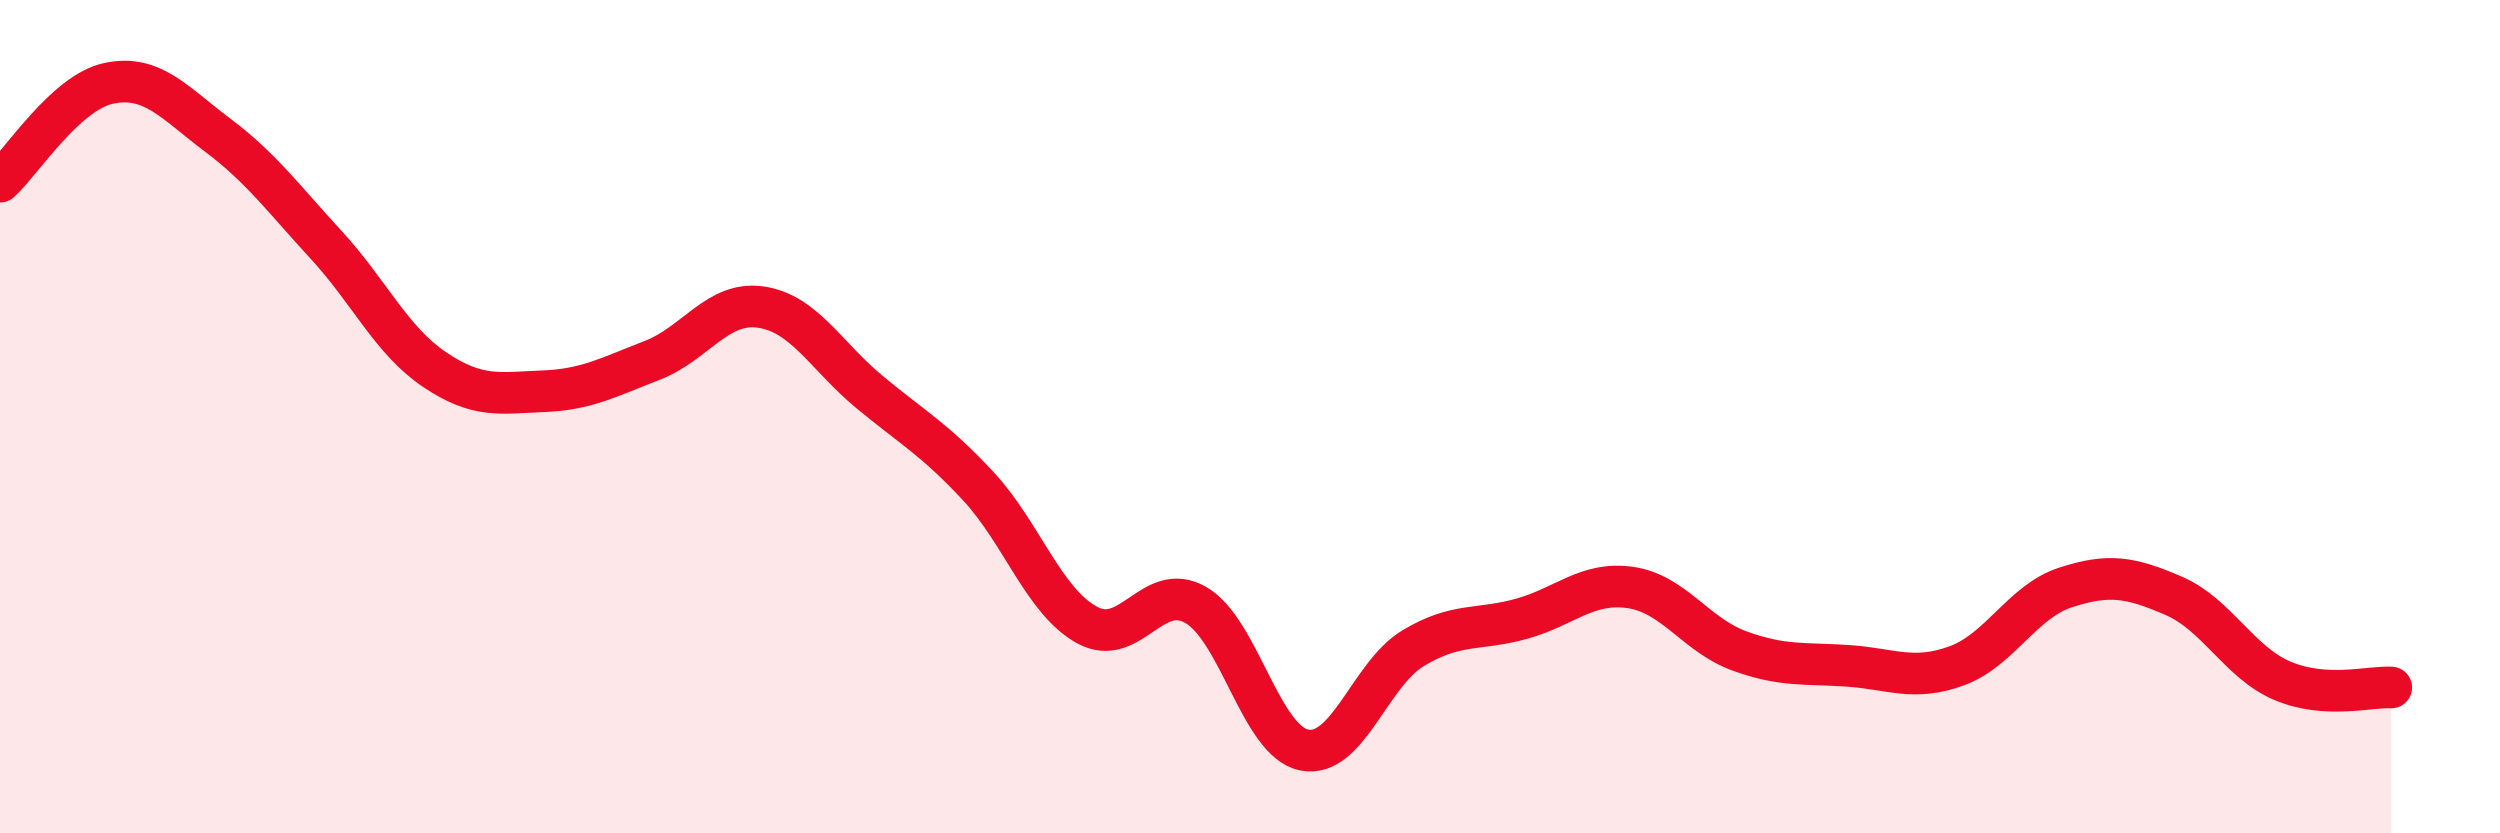 
    <svg width="60" height="20" viewBox="0 0 60 20" xmlns="http://www.w3.org/2000/svg">
      <path
        d="M 0,4.36 C 0.52,3.89 1.57,2.22 2.61,2 C 3.65,1.78 4.18,2.46 5.22,3.24 C 6.26,4.02 6.79,4.75 7.83,5.88 C 8.87,7.01 9.39,8.17 10.43,8.87 C 11.47,9.57 12,9.43 13.04,9.39 C 14.08,9.35 14.61,9.05 15.65,8.65 C 16.69,8.25 17.22,7.22 18.26,7.37 C 19.3,7.52 19.83,8.55 20.87,9.41 C 21.91,10.27 22.44,10.55 23.48,11.67 C 24.52,12.79 25.05,14.43 26.09,15 C 27.13,15.57 27.66,13.92 28.7,14.52 C 29.74,15.12 30.26,17.79 31.3,18 C 32.34,18.21 32.87,16.19 33.91,15.56 C 34.95,14.93 35.48,15.14 36.52,14.85 C 37.56,14.56 38.09,13.95 39.13,14.1 C 40.17,14.25 40.7,15.24 41.74,15.62 C 42.78,16 43.31,15.91 44.35,15.98 C 45.39,16.05 45.92,16.36 46.96,15.98 C 48,15.6 48.53,14.44 49.57,14.1 C 50.61,13.76 51.13,13.85 52.17,14.3 C 53.21,14.75 53.74,15.9 54.78,16.34 C 55.82,16.78 56.87,16.47 57.39,16.5L57.39 20L0 20Z"
        fill="#EB0A25"
        opacity="0.1"
        stroke-linecap="round"
        stroke-linejoin="round"
      />
      <path
        d="M 0,4.36 C 0.52,3.89 1.57,2.22 2.61,2 C 3.65,1.78 4.18,2.46 5.22,3.24 C 6.26,4.02 6.79,4.75 7.83,5.88 C 8.87,7.01 9.39,8.17 10.43,8.87 C 11.47,9.57 12,9.43 13.04,9.39 C 14.08,9.35 14.61,9.05 15.65,8.65 C 16.69,8.25 17.22,7.22 18.26,7.37 C 19.3,7.52 19.83,8.55 20.87,9.41 C 21.91,10.27 22.44,10.55 23.48,11.67 C 24.52,12.79 25.05,14.43 26.09,15 C 27.13,15.57 27.66,13.92 28.7,14.52 C 29.74,15.12 30.26,17.79 31.3,18 C 32.34,18.21 32.87,16.19 33.91,15.56 C 34.95,14.93 35.48,15.14 36.52,14.85 C 37.56,14.56 38.09,13.95 39.13,14.1 C 40.17,14.25 40.7,15.24 41.74,15.62 C 42.78,16 43.31,15.91 44.35,15.98 C 45.39,16.05 45.92,16.36 46.96,15.98 C 48,15.6 48.53,14.44 49.57,14.1 C 50.61,13.76 51.13,13.85 52.17,14.3 C 53.21,14.75 53.74,15.9 54.78,16.34 C 55.82,16.78 56.87,16.47 57.39,16.5"
        stroke="#EB0A25"
        stroke-width="1"
        fill="none"
        stroke-linecap="round"
        stroke-linejoin="round"
      />
    </svg>
  